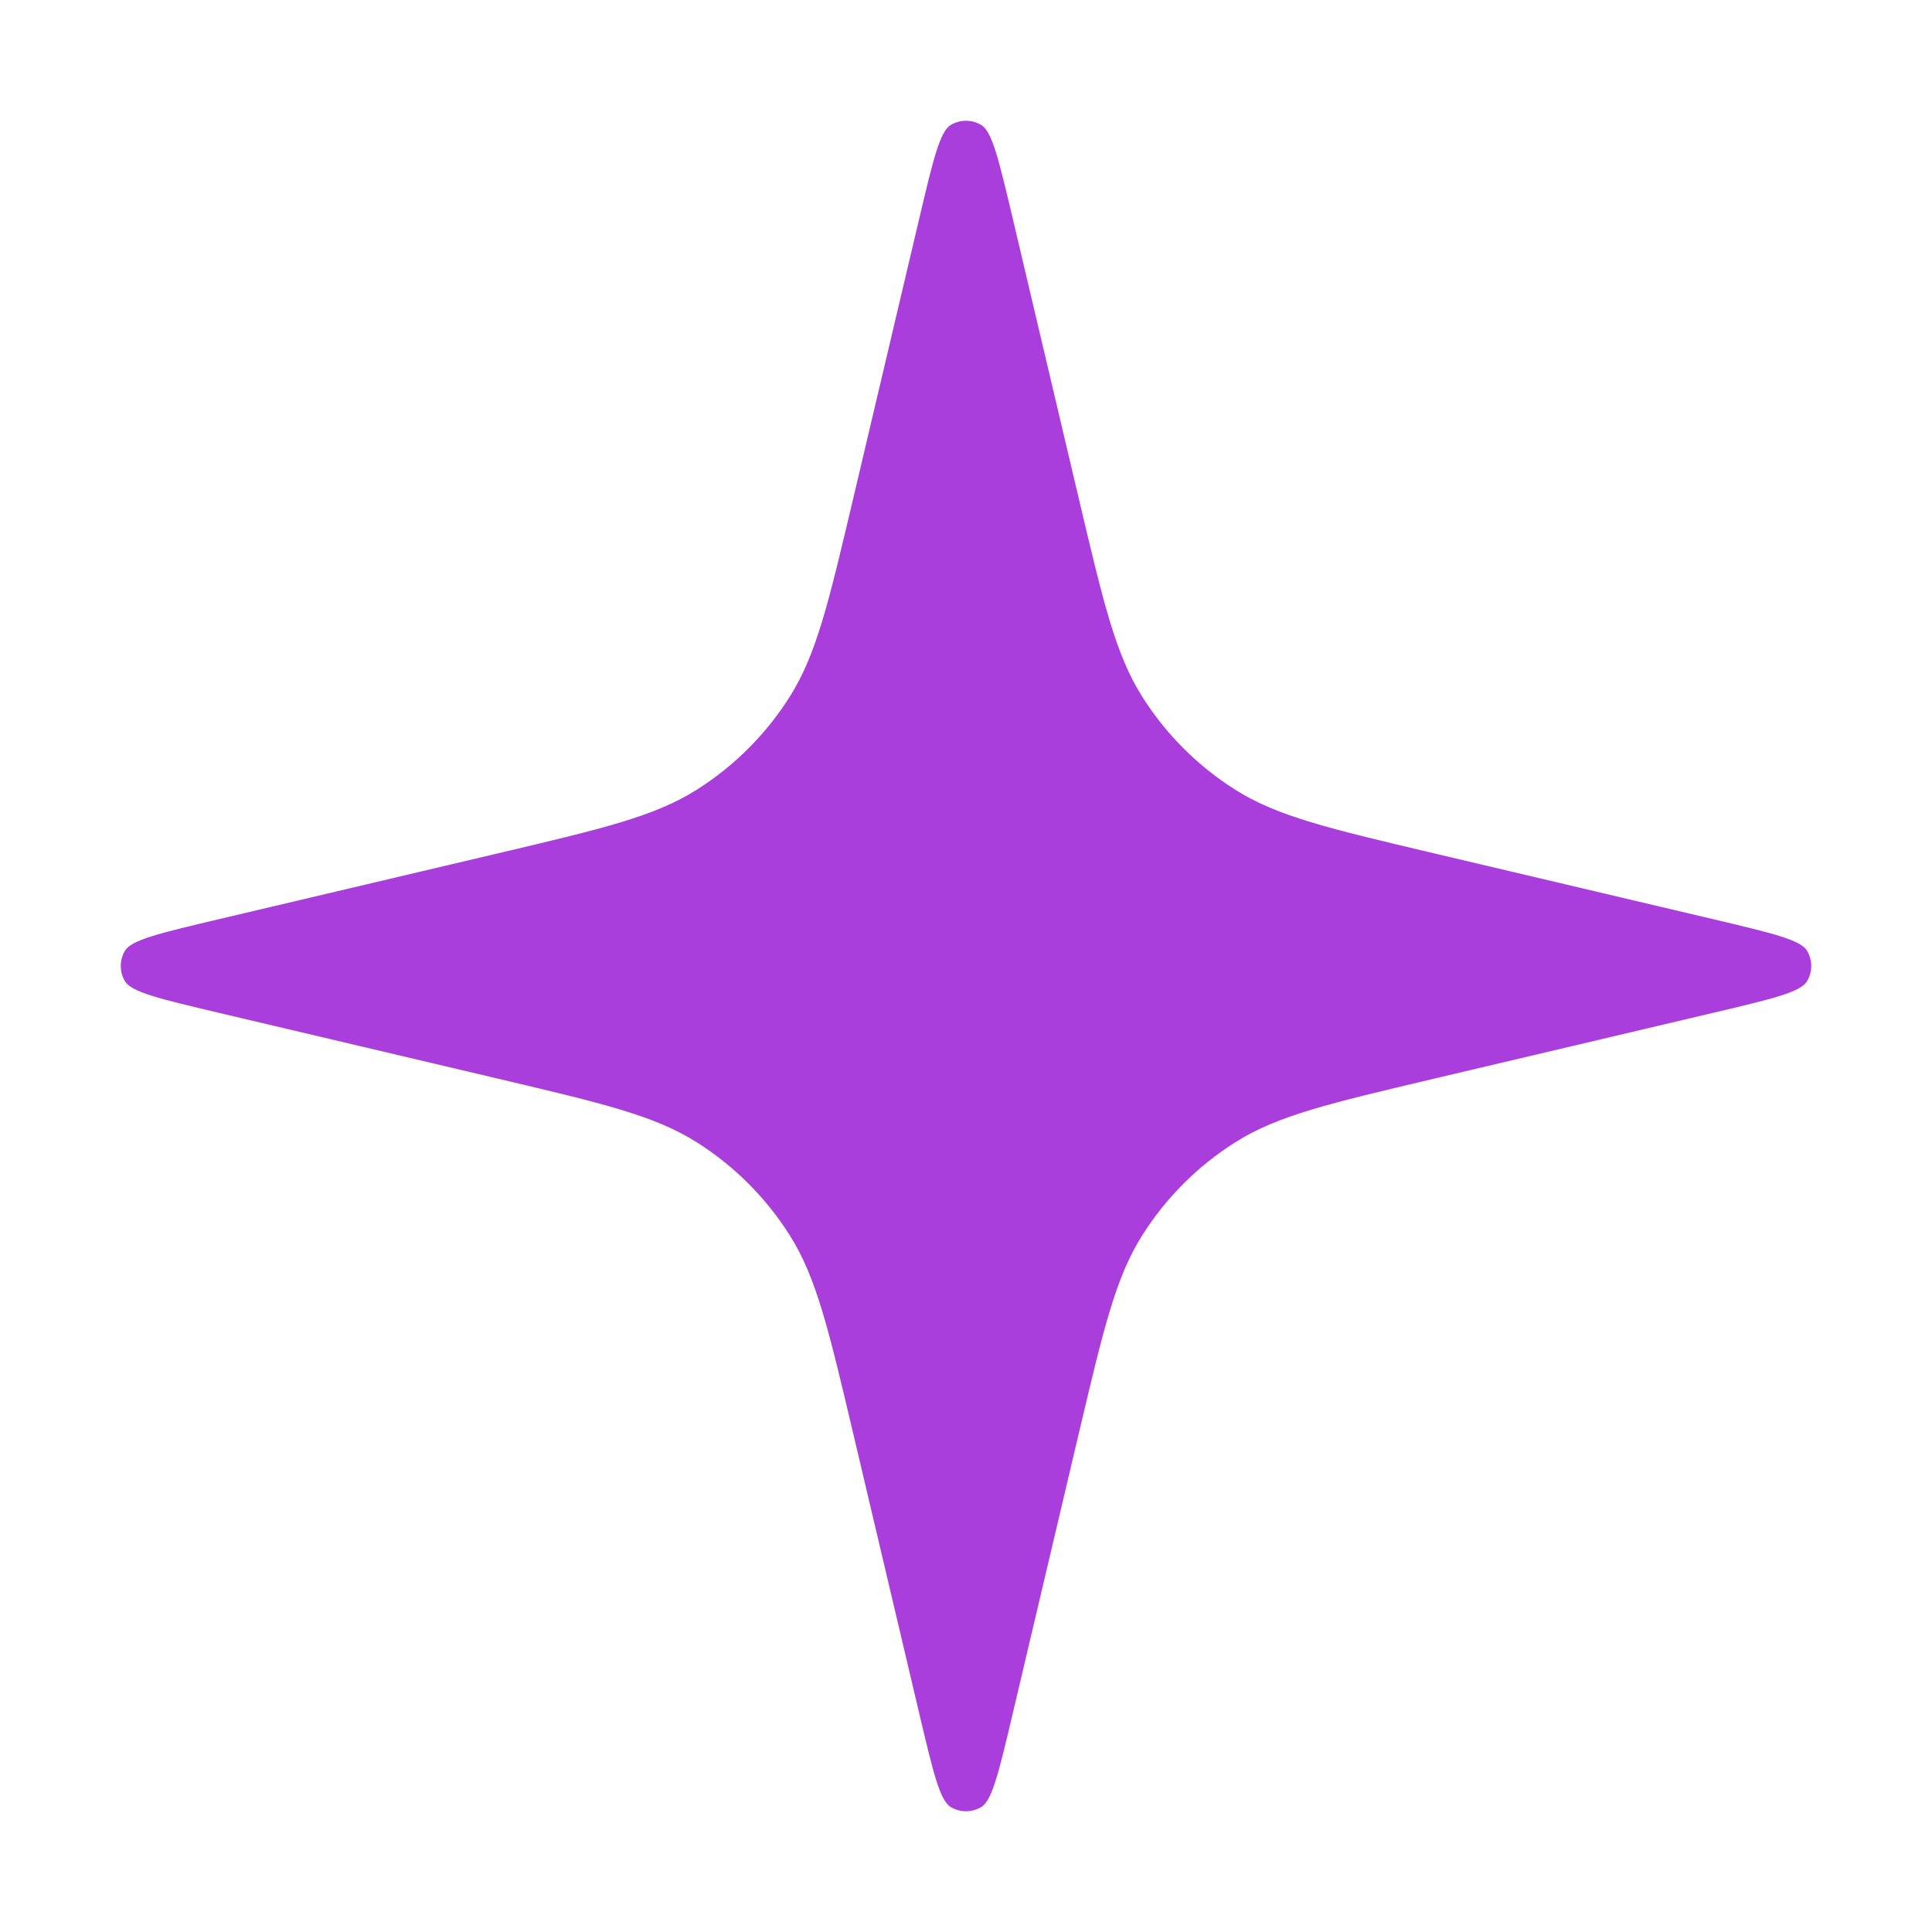 <?xml version="1.0" encoding="UTF-8"?> <svg xmlns="http://www.w3.org/2000/svg" width="24" height="24" viewBox="0 0 24 24" fill="none"><path d="M11.422 2.703C11.591 1.989 11.675 1.632 11.811 1.552C11.927 1.483 12.073 1.483 12.189 1.552C12.325 1.632 12.409 1.989 12.578 2.703L13.4 6.188C13.706 7.484 13.858 8.132 14.191 8.657C14.485 9.122 14.878 9.515 15.343 9.809C15.868 10.142 16.516 10.294 17.812 10.6L21.297 11.422C22.011 11.591 22.368 11.675 22.448 11.811C22.517 11.927 22.517 12.073 22.448 12.189C22.368 12.325 22.011 12.409 21.297 12.578L17.812 13.4C16.516 13.706 15.868 13.858 15.343 14.191C14.878 14.485 14.485 14.878 14.191 15.343C13.858 15.868 13.706 16.516 13.4 17.812L12.578 21.297C12.409 22.011 12.325 22.368 12.189 22.448C12.073 22.517 11.927 22.517 11.811 22.448C11.675 22.368 11.591 22.011 11.422 21.297L10.6 17.812C10.294 16.516 10.142 15.868 9.809 15.343C9.515 14.878 9.122 14.485 8.657 14.191C8.132 13.858 7.484 13.706 6.188 13.4L2.703 12.578C1.989 12.409 1.632 12.325 1.552 12.189C1.483 12.073 1.483 11.927 1.552 11.811C1.632 11.675 1.989 11.591 2.703 11.422L6.188 10.6C7.484 10.294 8.132 10.142 8.657 9.809C9.122 9.515 9.515 9.122 9.809 8.657C10.142 8.132 10.294 7.484 10.6 6.188L11.422 2.703Z" fill="#A93EDC"></path></svg> 
